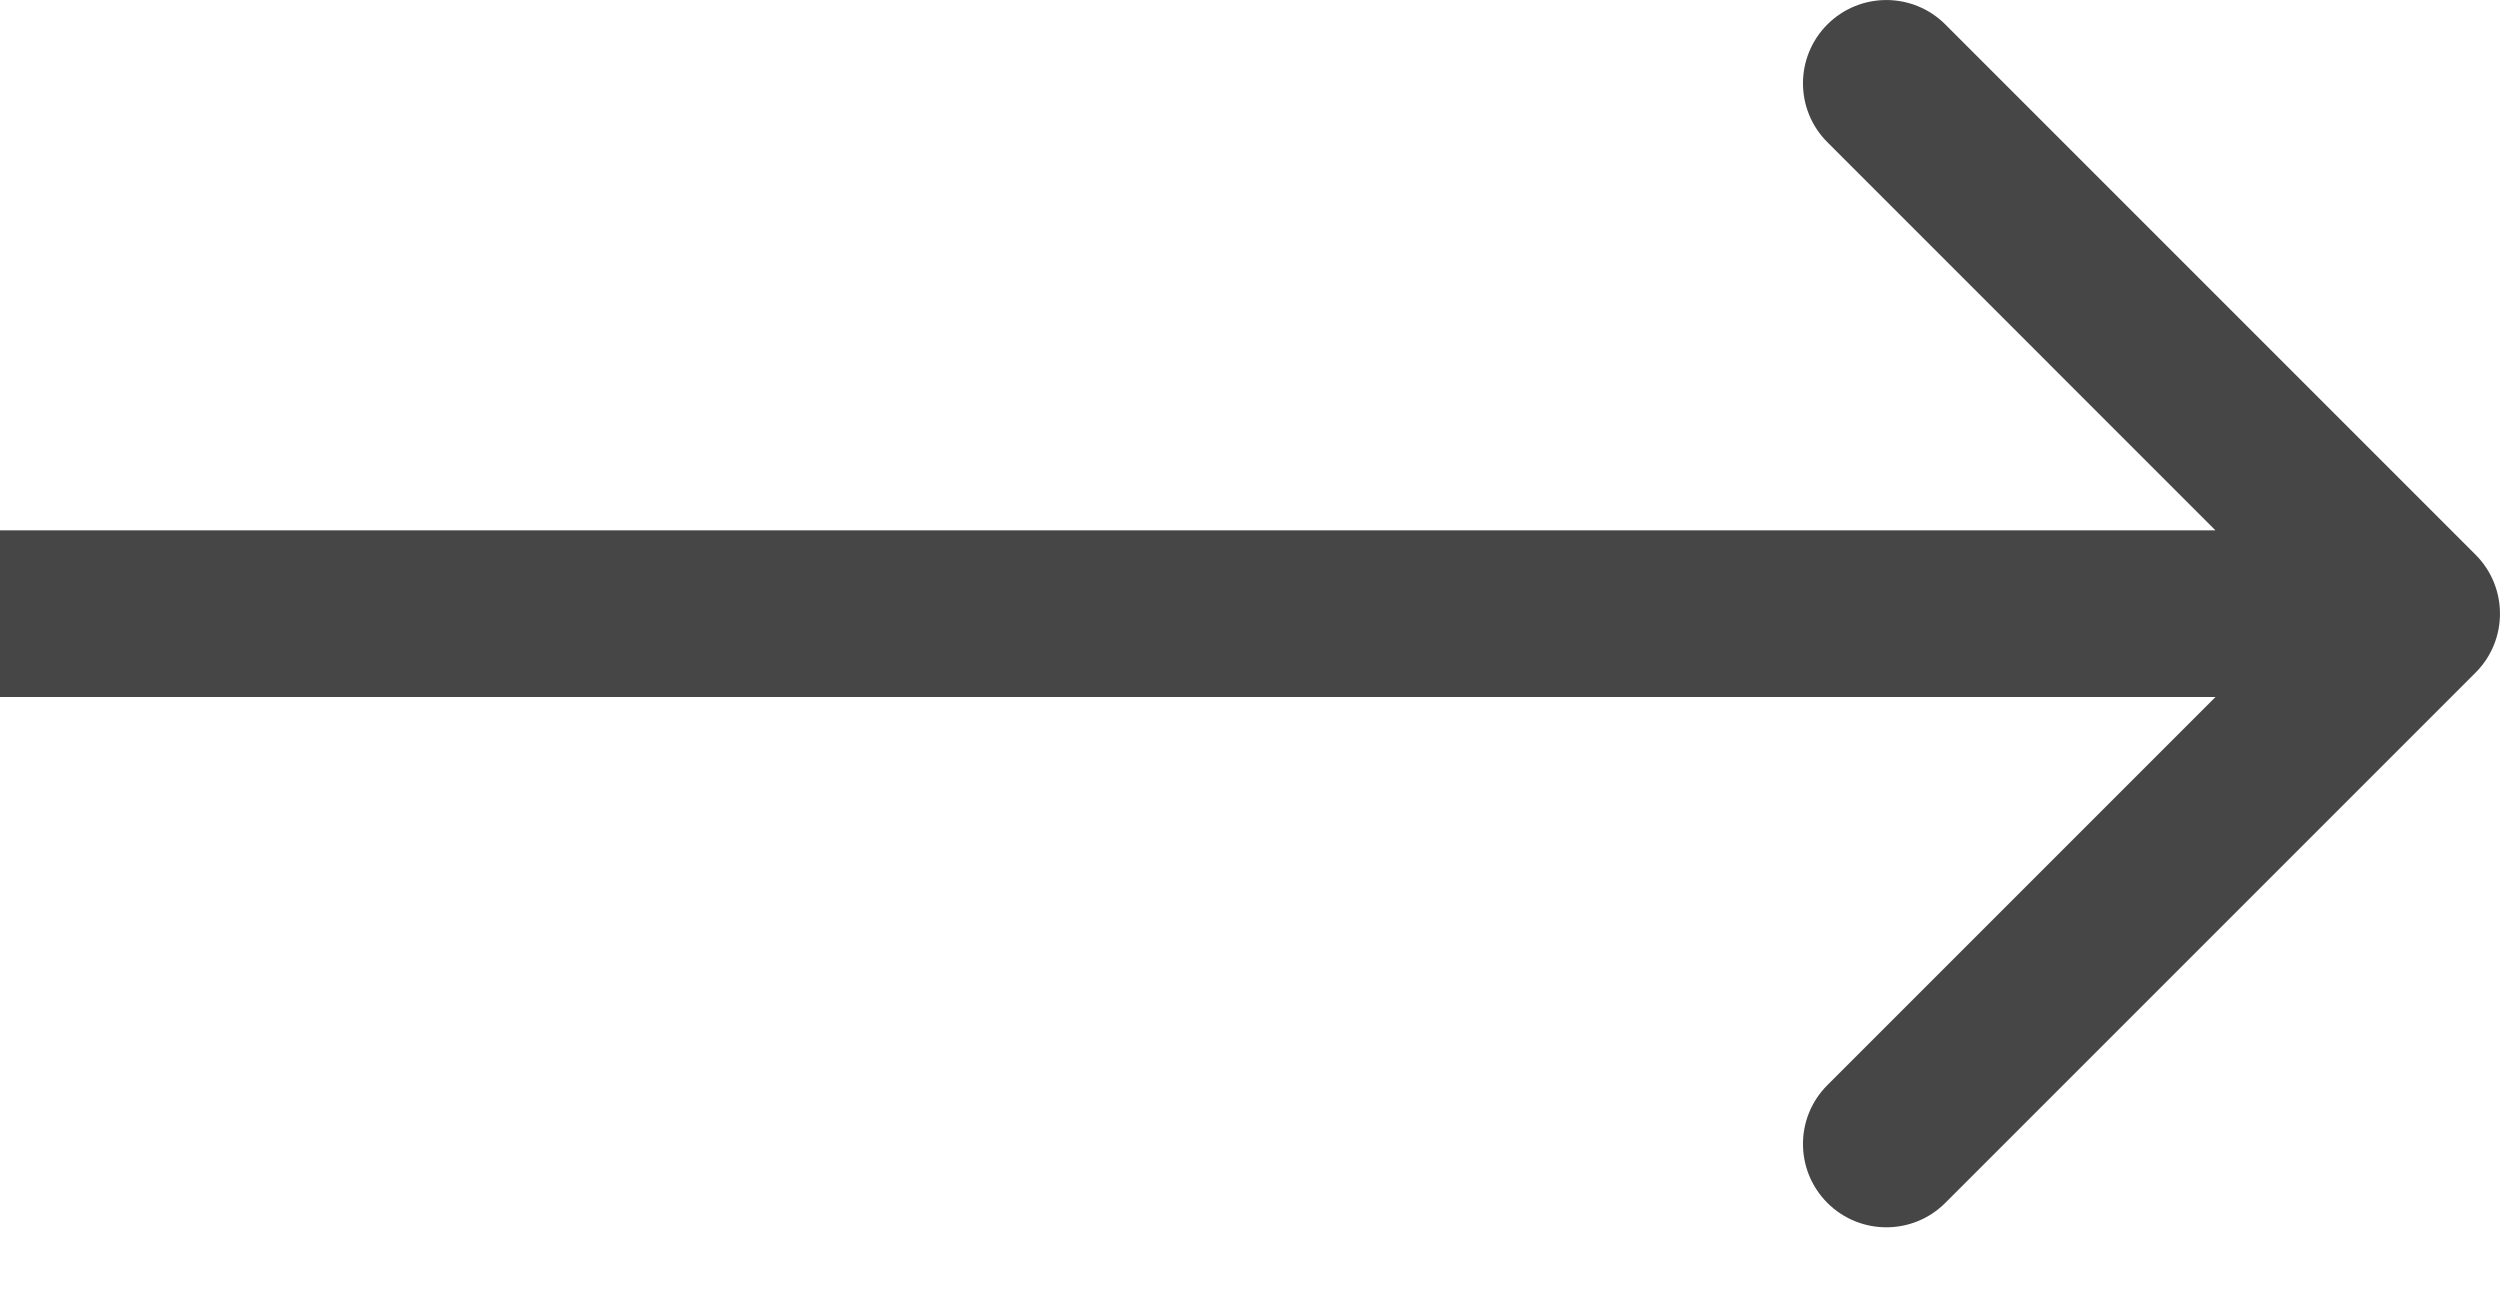 <svg width="29" height="15" viewBox="0 0 29 15" fill="none" xmlns="http://www.w3.org/2000/svg">
<path d="M28.717 7.802C29.094 7.425 29.094 6.813 28.717 6.435L22.565 0.283C22.188 -0.094 21.576 -0.094 21.198 0.283C20.82 0.661 20.82 1.273 21.198 1.65L26.666 7.119L21.198 12.587C20.82 12.964 20.82 13.576 21.198 13.954C21.576 14.331 22.188 14.331 22.565 13.954L28.717 7.802ZM0 7.119V8.085H28.033V7.119V6.152H0V7.119Z" fill="#464646"/>
</svg>
